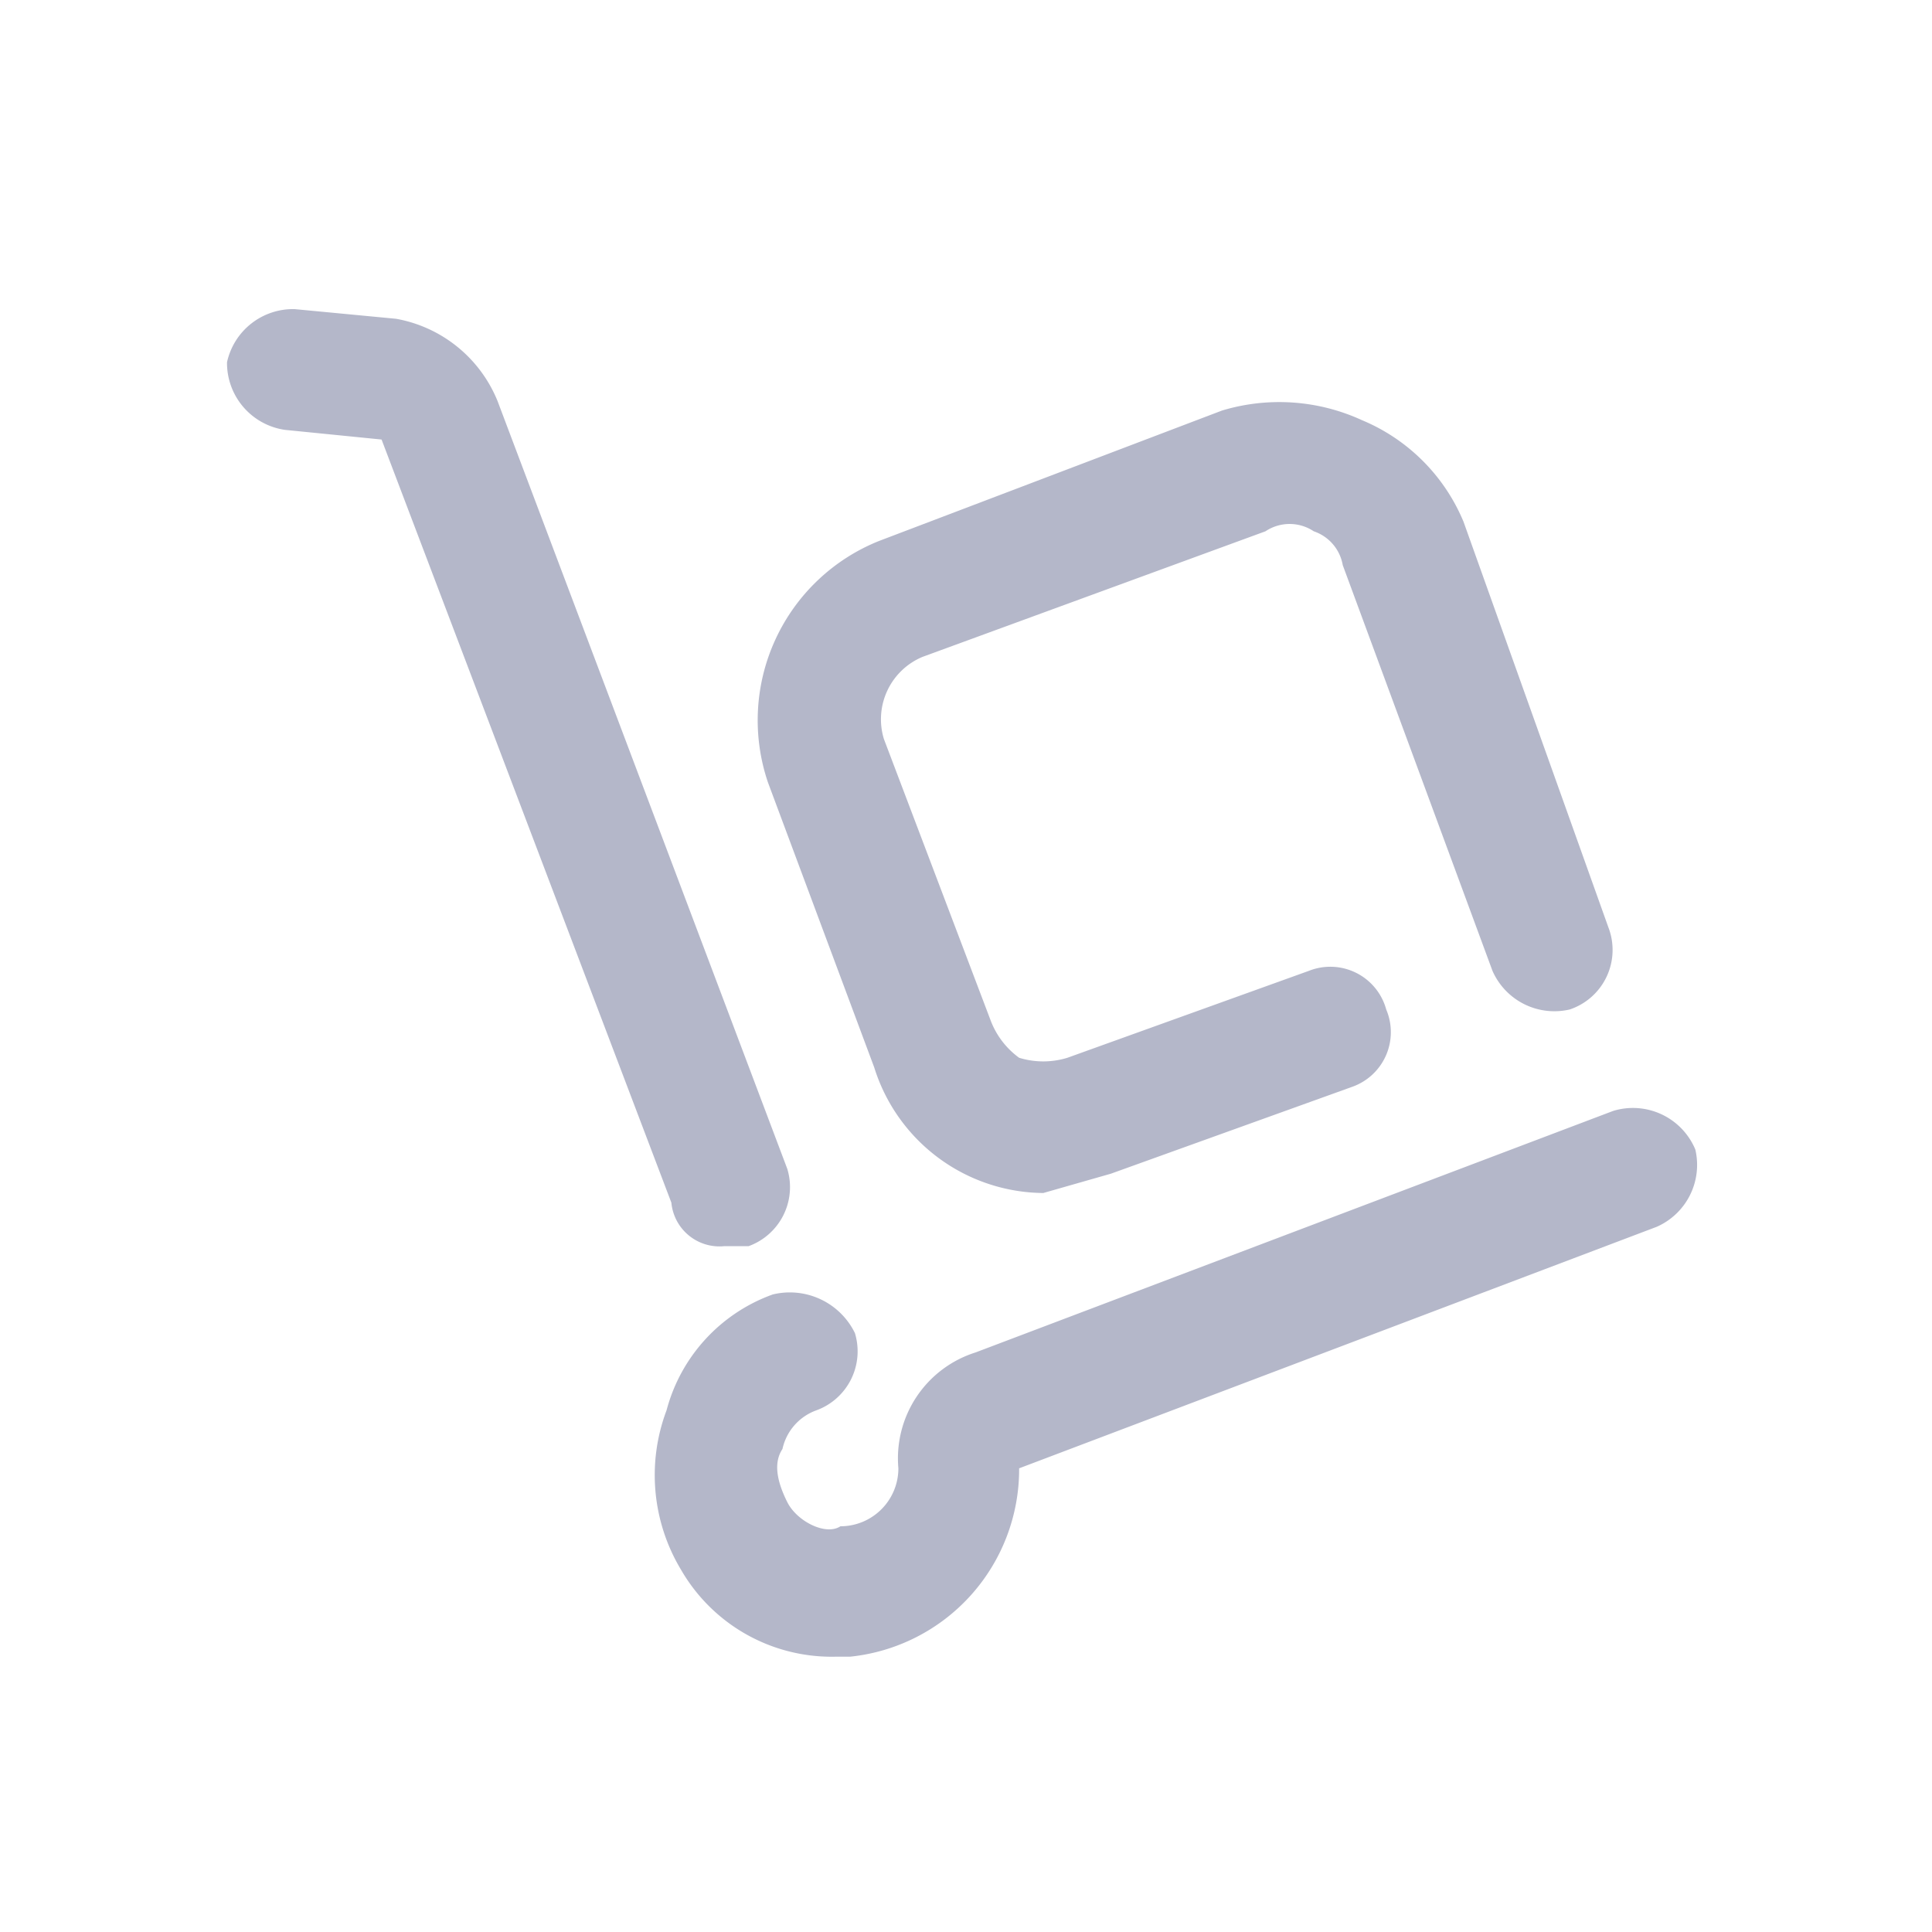 <svg xmlns="http://www.w3.org/2000/svg" viewBox="0 0 40 40"><defs><style>.cls-1{fill:#b4b7c9;}</style></defs><title>官网Icon</title><g id="解决方案-现代化协同"><path class="cls-1" d="M15,25.8a1,1,0,0,1-1.1-.9L7.9,9.1l-2-.2A1.4,1.4,0,0,1,4.7,7.5,1.4,1.4,0,0,1,6.1,6.4l2.1.2a2.8,2.8,0,0,1,2.1,1.7l6,15.9a1.3,1.3,0,0,1-.8,1.6Zm2.6,8.5a3.9,3.9,0,0,0,3.5-3.9l13.2-5a1.4,1.4,0,0,0,.8-1.6,1.4,1.4,0,0,0-1.7-.8L20.2,28a2.3,2.3,0,0,0-1.6,2.4,1.2,1.2,0,0,1-1.2,1.2c-.3.2-.9-.1-1.1-.5s-.3-.8-.1-1.1a1.1,1.1,0,0,1,.7-.8,1.3,1.3,0,0,0,.8-1.6,1.5,1.5,0,0,0-1.7-.8,3.5,3.5,0,0,0-2.2,2.4,3.8,3.8,0,0,0,.3,3.3,3.6,3.6,0,0,0,3.2,1.8Zm5.4-10,5-1.8a1.2,1.2,0,0,0,.7-1.6,1.2,1.2,0,0,0-1.6-.8l-5,1.8a1.7,1.7,0,0,1-1,0,1.7,1.7,0,0,1-.6-.8l-2.2-5.8a1.4,1.4,0,0,1,.8-1.7L26.2,11a.9.9,0,0,1,1,0,.9.9,0,0,1,.6.7l3.1,8.4a1.4,1.4,0,0,0,1.6.8,1.3,1.3,0,0,0,.8-1.7l-3-8.4a3.9,3.9,0,0,0-2.1-2.1,4.1,4.1,0,0,0-2.9-.2l-7.1,2.7a4,4,0,0,0-2.3,5l2.2,5.9a3.7,3.7,0,0,0,3.5,2.6l1.4-.4Z"/></g></svg>